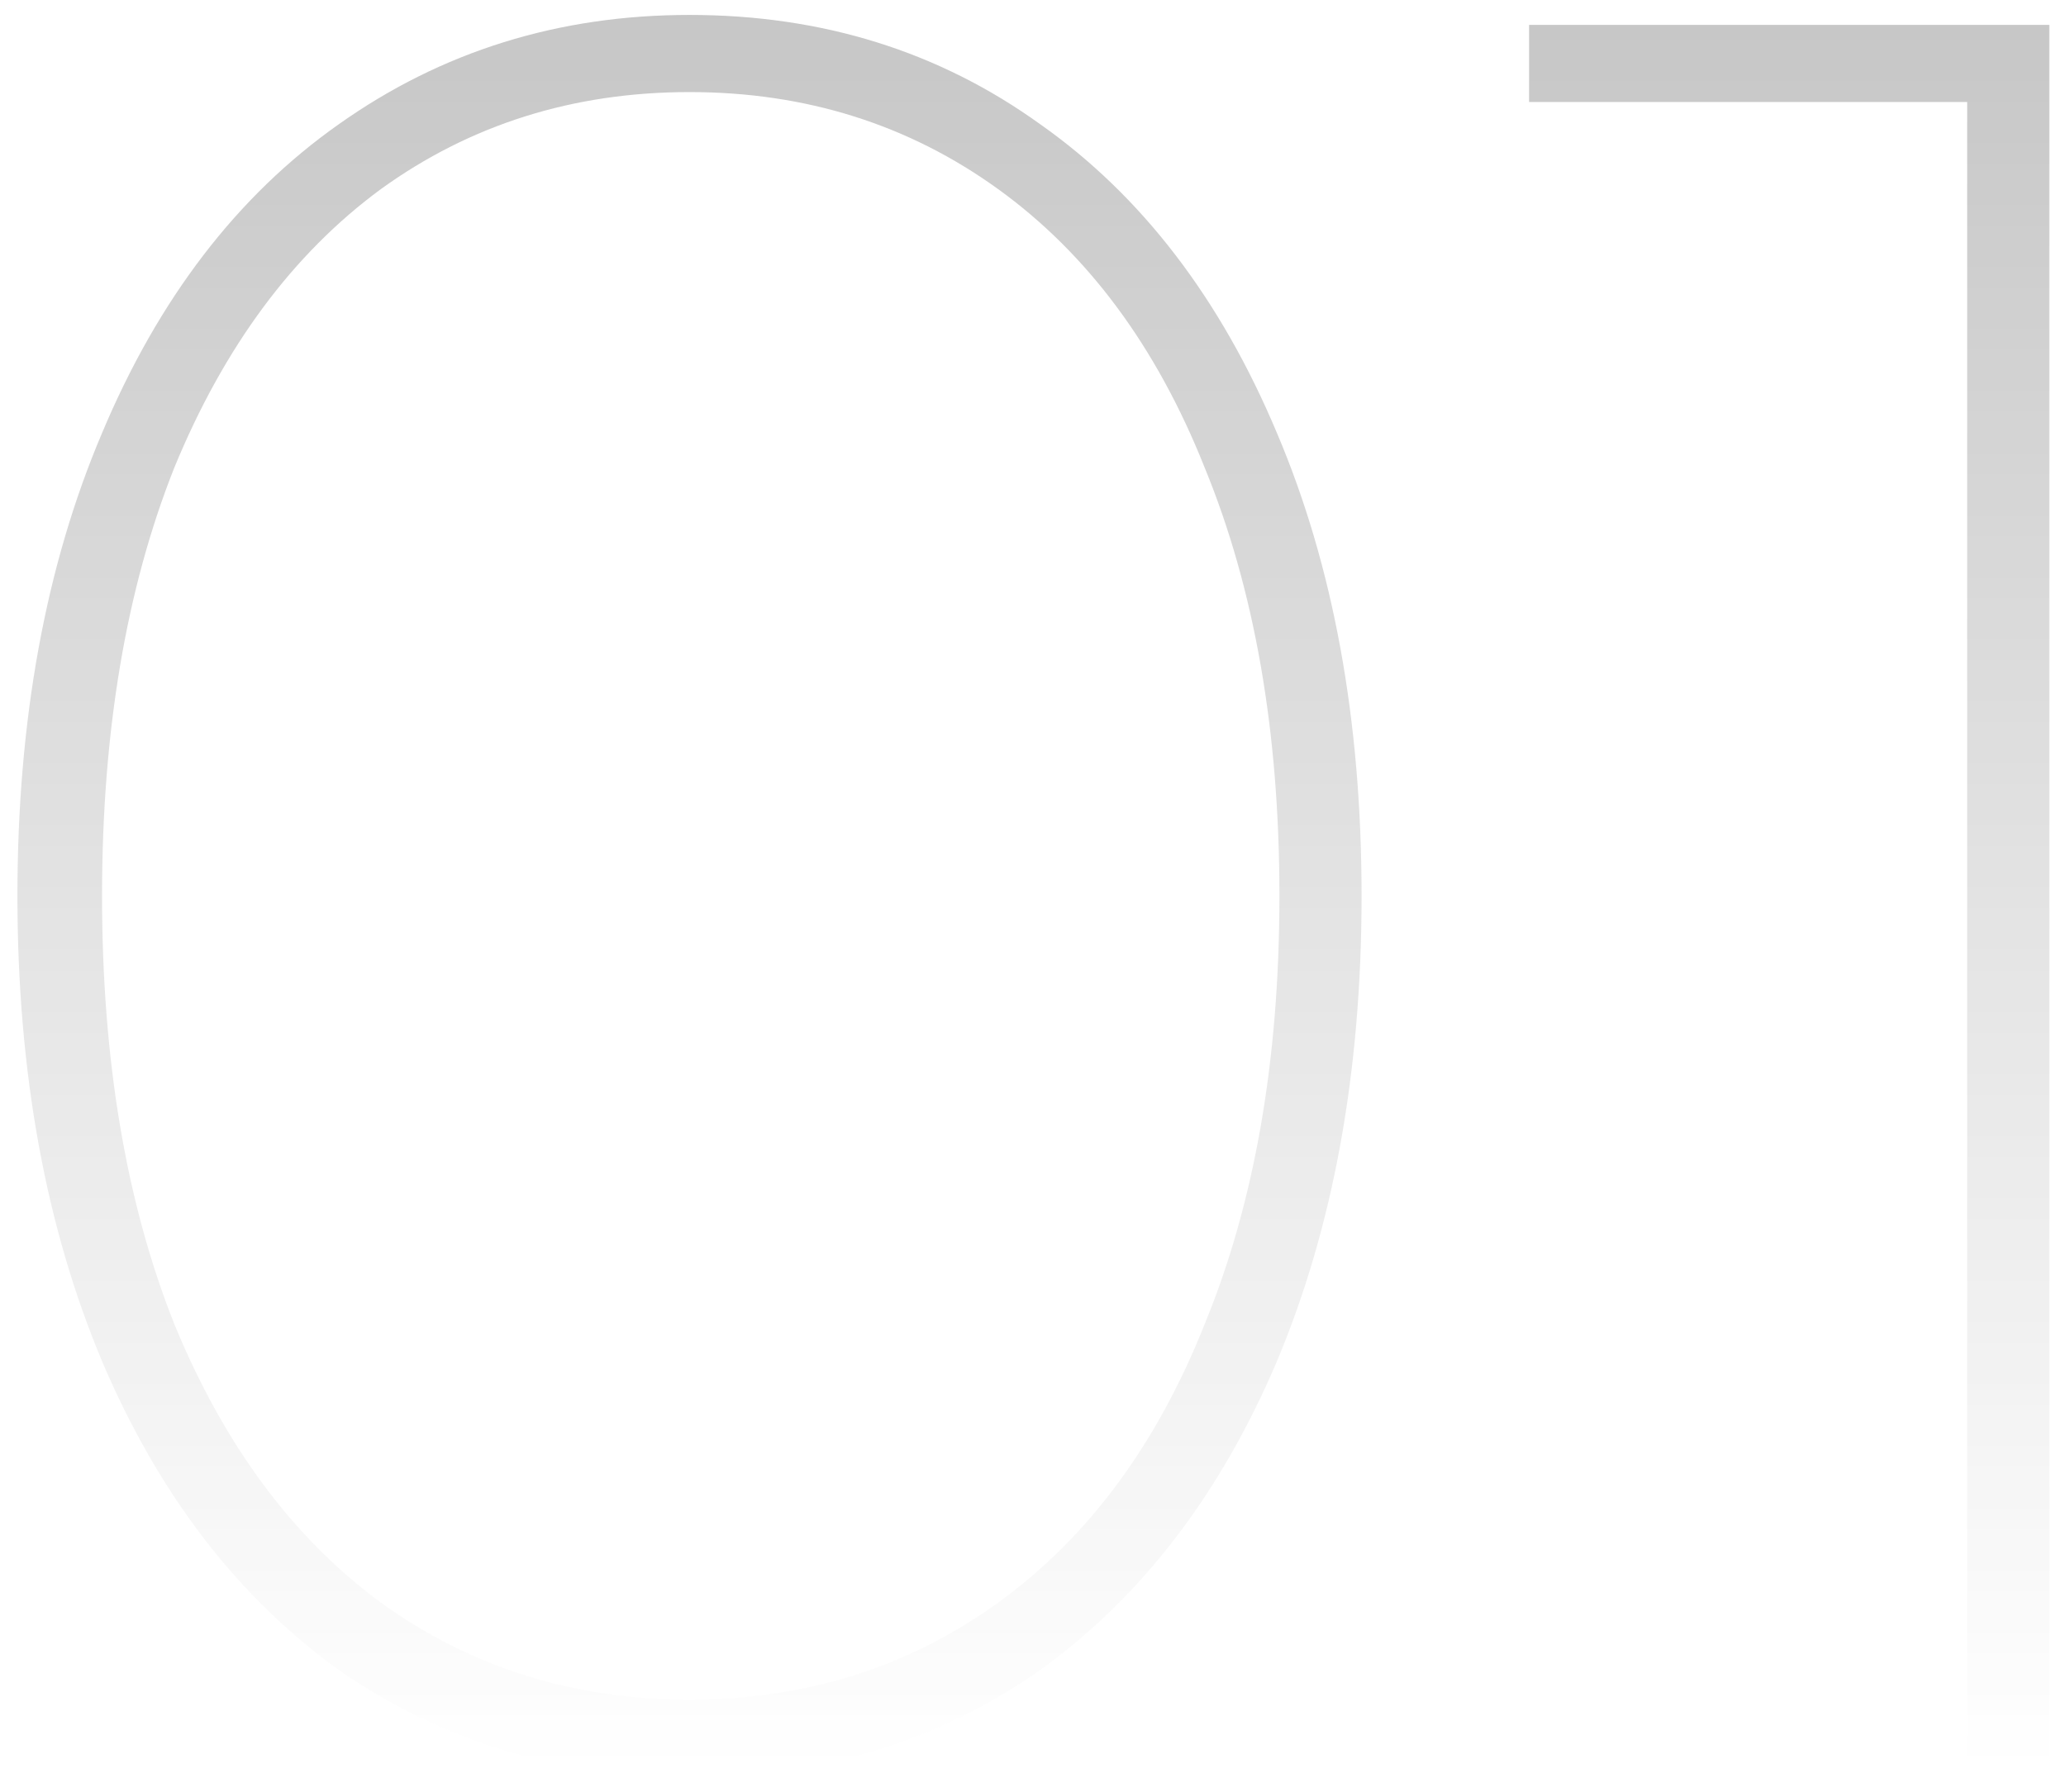 <?xml version="1.0" encoding="UTF-8"?> <svg xmlns="http://www.w3.org/2000/svg" width="83" height="72" viewBox="0 0 83 72" fill="none"> <path opacity="0.5" d="M27.7 71.4C22.433 71.4 17.733 69.967 13.6 67.1C9.533 64.167 6.367 60.033 4.1 54.7C1.833 49.3 0.7 43.067 0.7 36C0.7 28.933 1.833 22.733 4.1 17.4C6.367 12 9.533 7.867 13.6 5C17.733 2.067 22.433 0.6 27.7 0.6C33.033 0.6 37.733 2.067 41.8 5C45.867 7.867 49.033 12 51.3 17.4C53.567 22.733 54.7 28.933 54.7 36C54.7 43.067 53.567 49.3 51.3 54.7C49.033 60.033 45.867 64.167 41.8 67.1C37.733 69.967 33.033 71.4 27.7 71.4ZM27.7 68.3C32.367 68.3 36.5 67 40.1 64.4C43.7 61.8 46.467 58.067 48.4 53.2C50.4 48.333 51.4 42.6 51.4 36C51.4 29.4 50.4 23.667 48.4 18.8C46.467 13.933 43.7 10.2 40.1 7.6C36.5 5 32.367 3.7 27.7 3.7C23.033 3.7 18.9 5 15.3 7.6C11.767 10.2 9 13.933 7 18.8C5.067 23.667 4.1 29.4 4.1 36C4.1 42.6 5.067 48.333 7 53.2C9 58.067 11.767 61.8 15.3 64.4C18.9 67 23.033 68.3 27.7 68.3ZM82.33 1V71H79.03V4.1H61.43V1H82.33Z" fill="url(#paint0_linear)"></path> <defs> <linearGradient id="paint0_linear" x1="45.5" y1="-35" x2="45.5" y2="71" gradientUnits="userSpaceOnUse"> <stop stop-color="#555555"></stop> <stop offset="1" stop-color="#555555" stop-opacity="0"></stop> </linearGradient> </defs> </svg> 